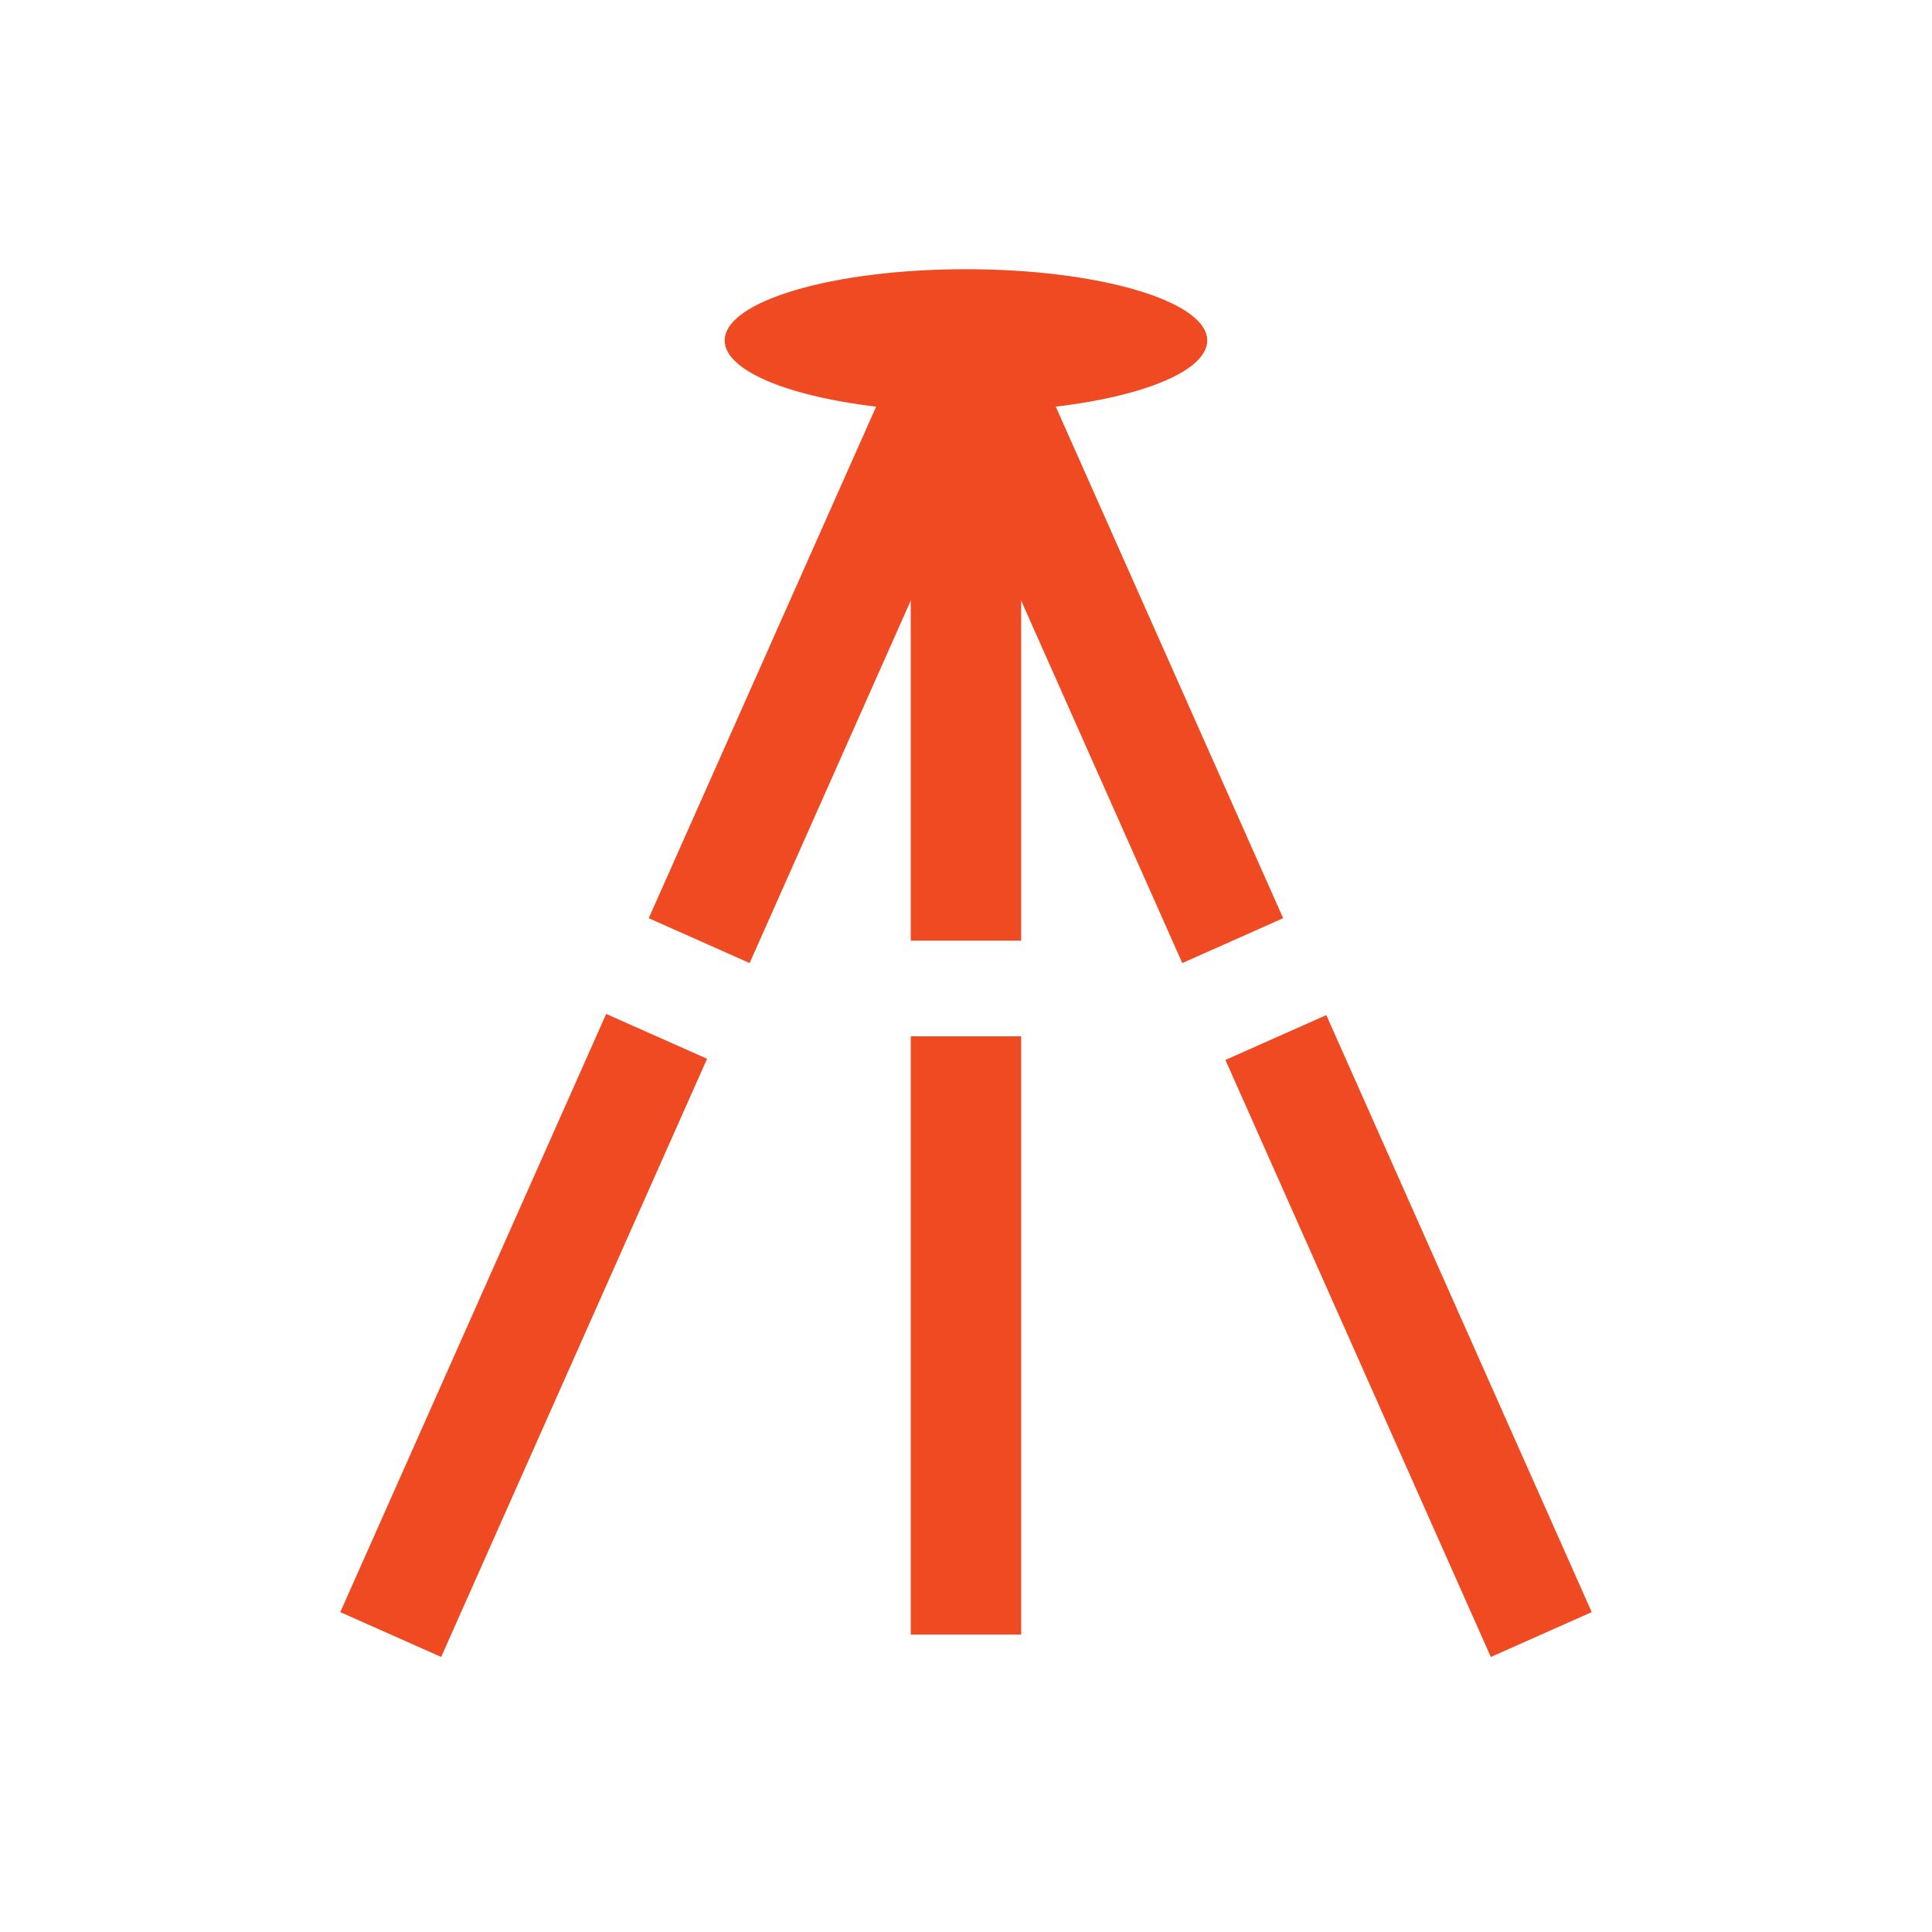 <svg viewBox="0 0 198.43 198.43" xmlns="http://www.w3.org/2000/svg"><defs><style>.cls-1,.cls-3{fill:none;}.cls-1{stroke:#f04a23;stroke-linejoin:round;stroke-width:11.34px;}.cls-2{fill:#f04a23;}</style></defs><g data-name="图层 2" id="图层_2"><g data-name="图层 1" id="图层_1-2"><line y2="167.88" x2="99.21" y1="106.44" x1="99.21" class="cls-1"></line><line y2="96.61" x2="99.21" y1="34.97" x1="99.21" class="cls-1"></line><line y2="167.88" x2="158.3" y1="106.56" x1="131.04" class="cls-1"></line><line y2="96.61" x2="126.61" y1="34.97" x1="99.21" class="cls-1"></line><line y2="167.88" x2="40.13" y1="106.44" x1="67.44" class="cls-1"></line><line y2="96.61" x2="71.81" y1="34.97" x1="99.21" class="cls-1"></line><ellipse ry="7.32" rx="24.78" cy="34.97" cx="99.21" class="cls-2"></ellipse><rect height="198.43" width="198.43" class="cls-3"></rect></g></g></svg>